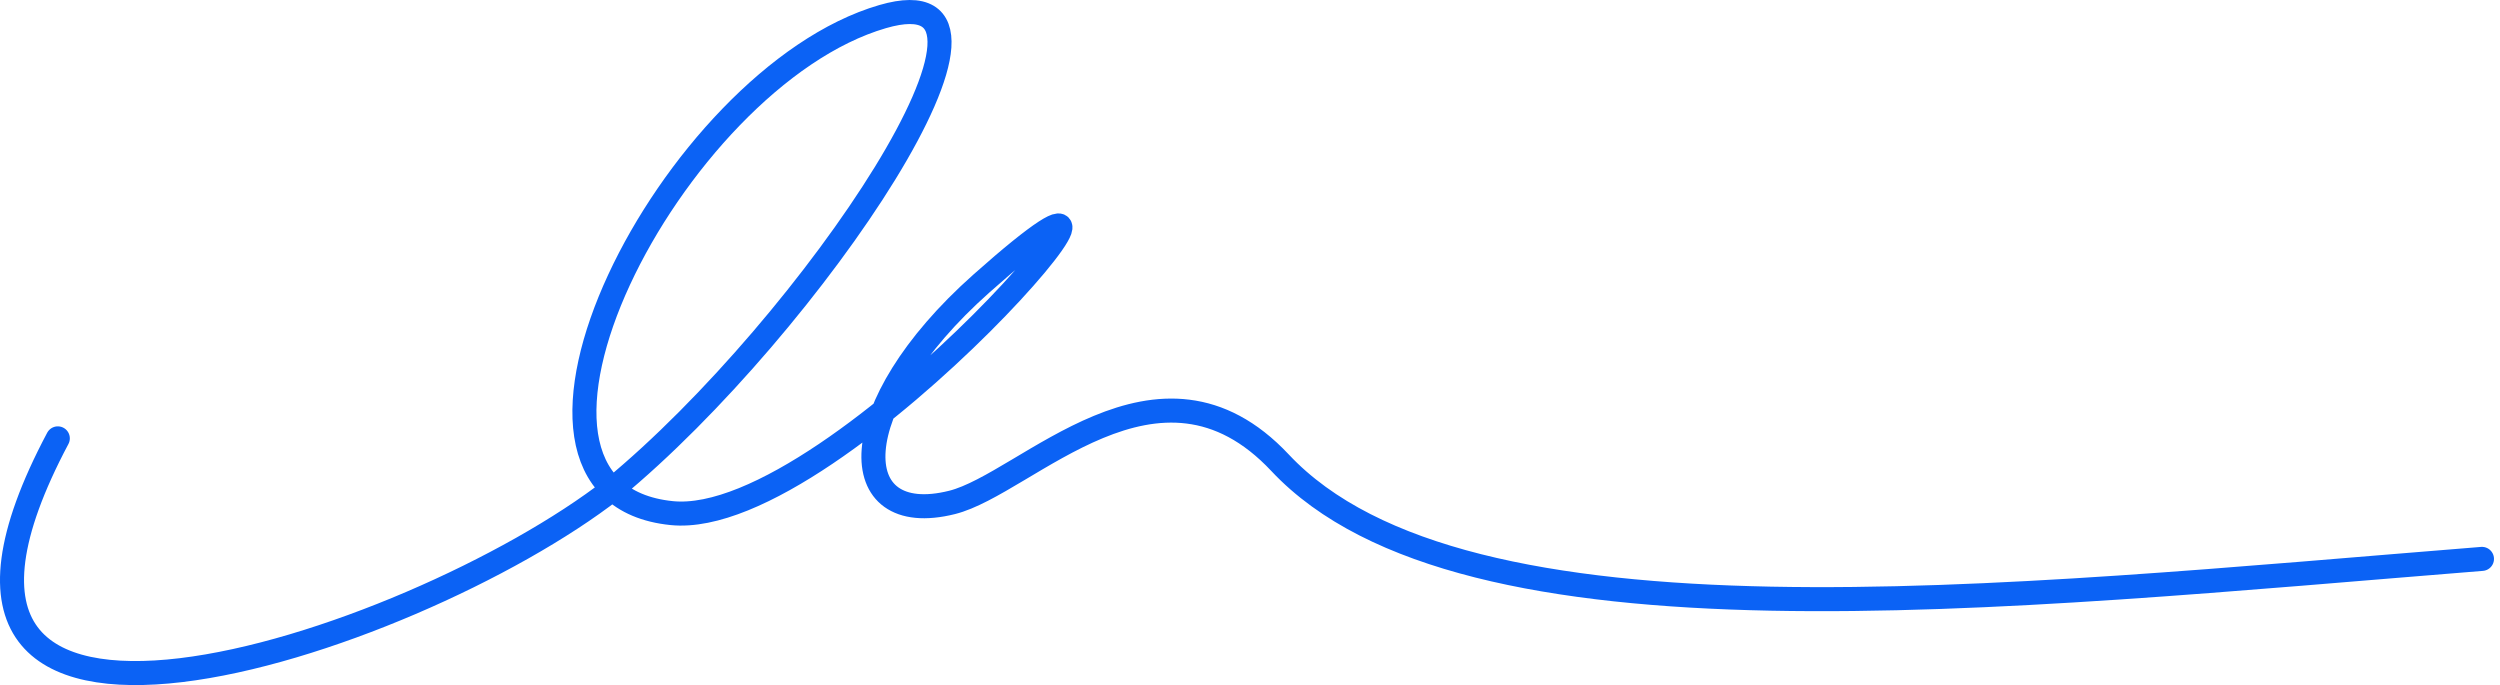 <svg width="208" height="57" viewBox="0 0 208 57" fill="none" xmlns="http://www.w3.org/2000/svg">
<path d="M4.81 36.472C-12.552 69.145 34.086 53.821 50.968 40.692C67.399 27.169 87.471 -2.706 73.435 1.381C55.89 6.489 38.345 40.914 55.89 42.691C69.926 44.112 102 5.5 81.652 23.59C70 33.95 70.22 44.05 79.209 41.802C85.427 40.248 96.379 27.713 106.5 38.5C121.802 54.808 166.673 49.683 206.5 46.5" stroke="#0B62F5" stroke-width="2" stroke-linecap="round"/>
</svg>
